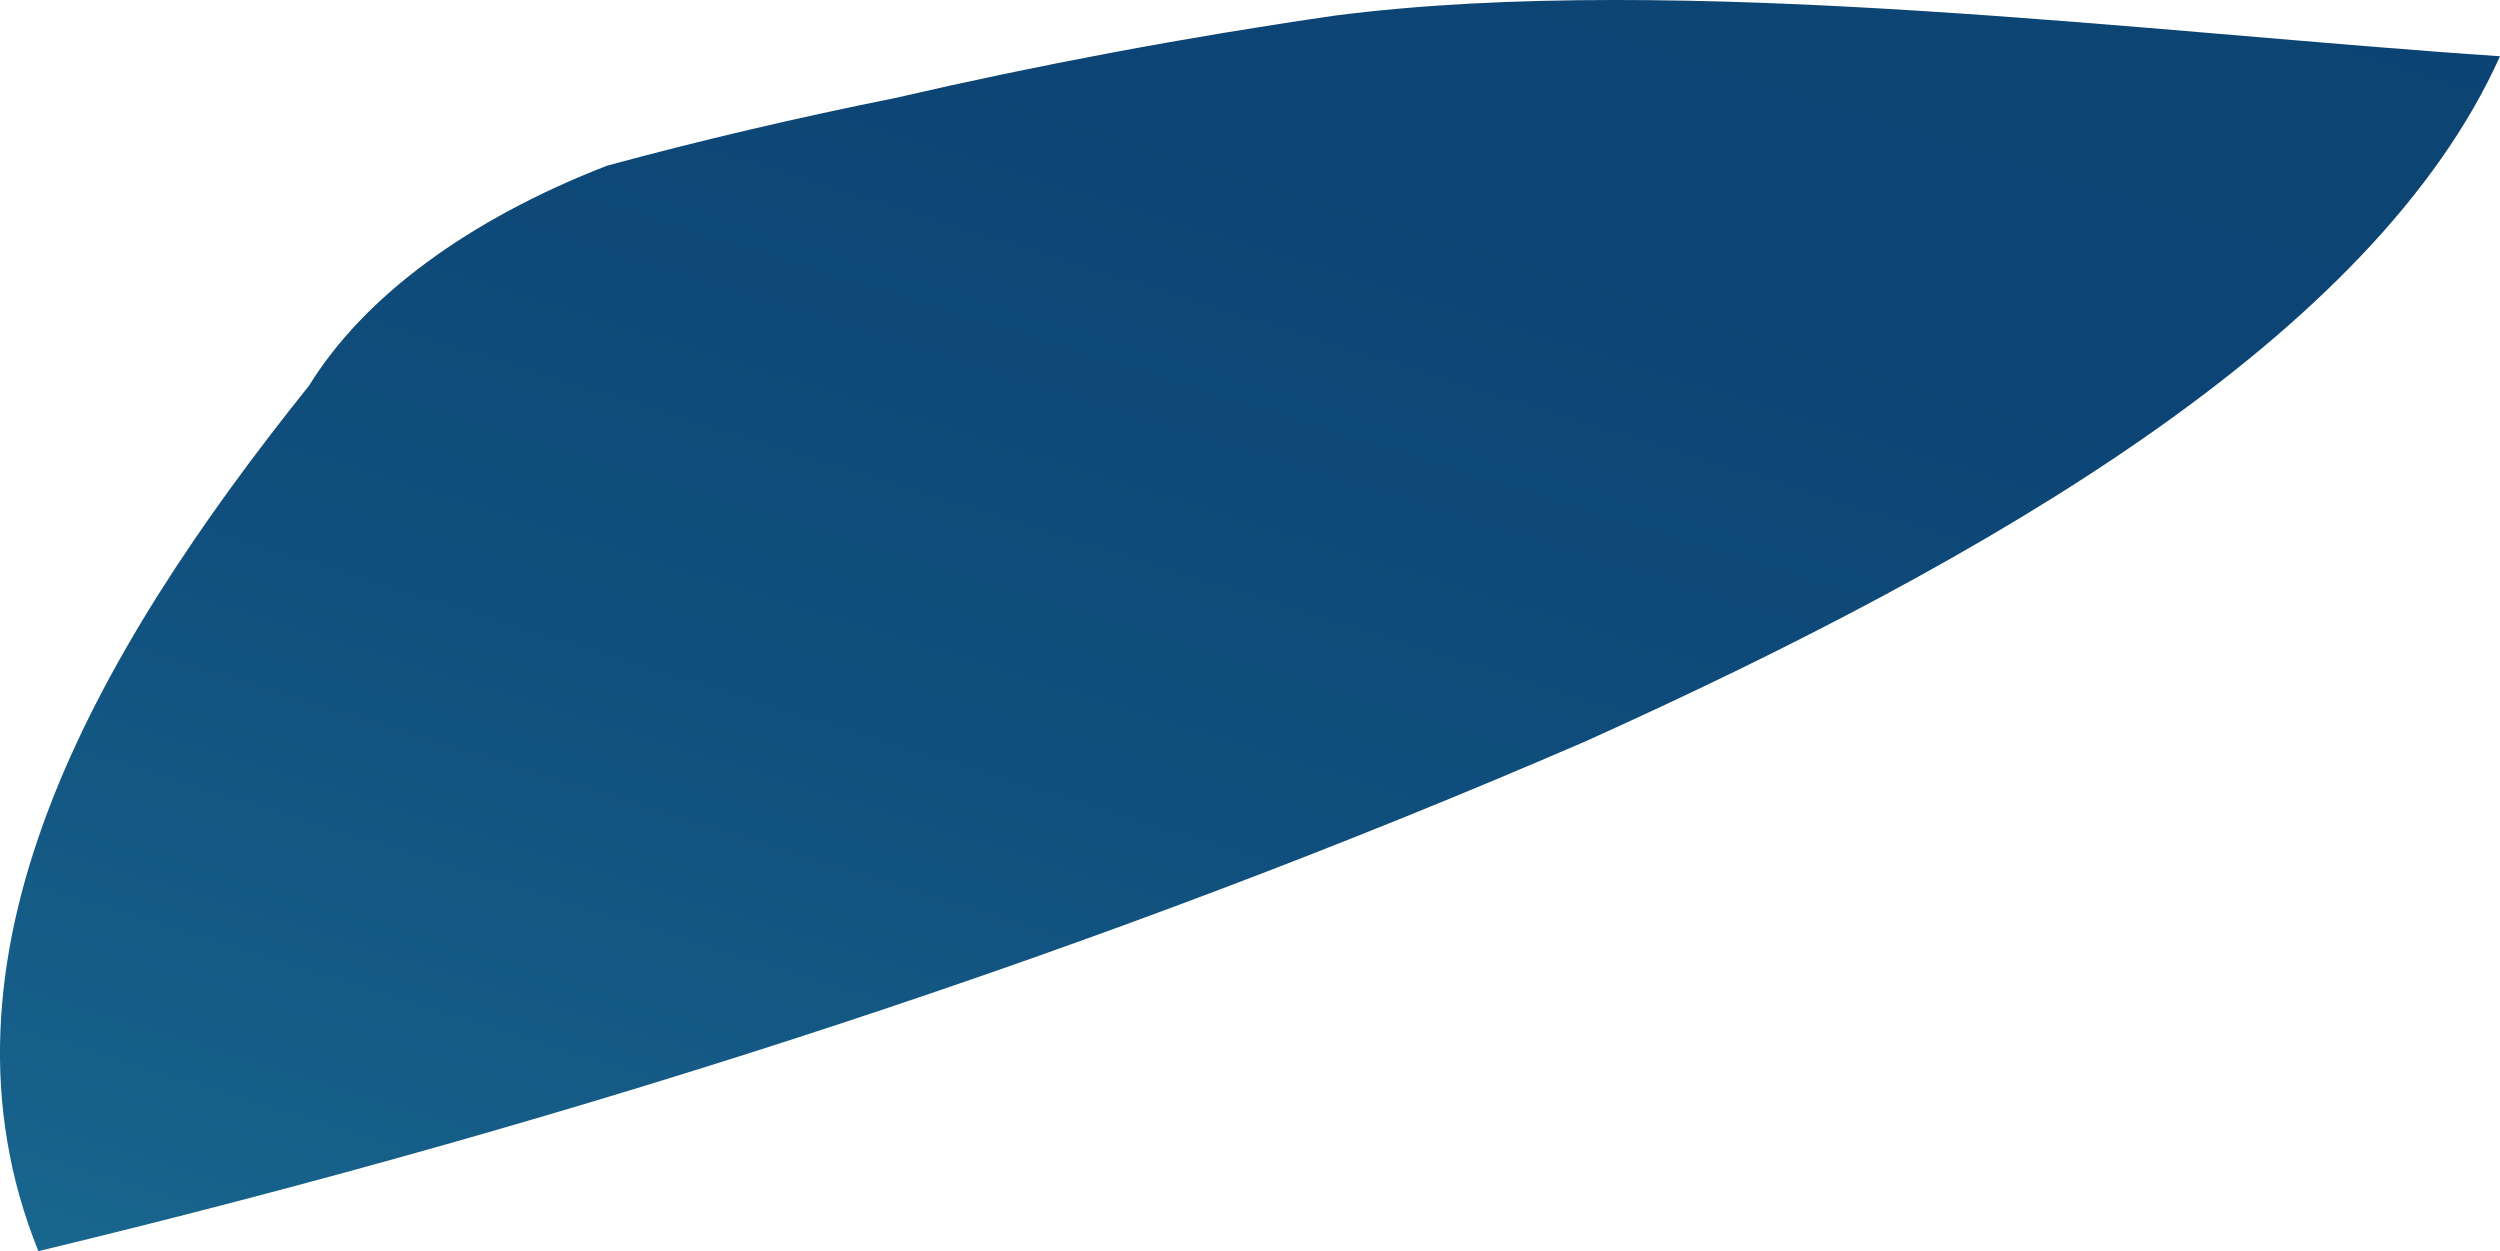 <?xml version="1.0" encoding="utf-8"?>
<svg xmlns="http://www.w3.org/2000/svg" fill="none" height="100%" overflow="visible" preserveAspectRatio="none" style="display: block;" viewBox="0 0 20.585 10.302" width="100%">
<path d="M20.585 0.463C19.549 2.772 16.387 4.602 13.051 6.106C9.143 7.797 4.864 9.207 0.316 10.302C-0.652 7.907 0.748 5.416 2.545 3.175C2.997 2.442 3.856 1.808 4.999 1.364C5.769 1.155 6.56 0.97 7.366 0.808C8.546 0.535 9.758 0.307 10.995 0.128C13.829 -0.236 17.717 0.272 20.585 0.463Z" fill="url(#paint0_linear_0_572)" id="Vector"/>
<defs>
<linearGradient gradientUnits="userSpaceOnUse" id="paint0_linear_0_572" x1="-2.846" x2="4.195" y1="14.421" y2="-8.153">
<stop stop-color="#2180A3"/>
<stop offset="0.06" stop-color="#1E779C"/>
<stop offset="0.26" stop-color="#16608A"/>
<stop offset="0.47" stop-color="#104F7D"/>
<stop offset="0.7" stop-color="#0C4575"/>
<stop offset="0.99" stop-color="#0B4273"/>
</linearGradient>
</defs>
</svg>